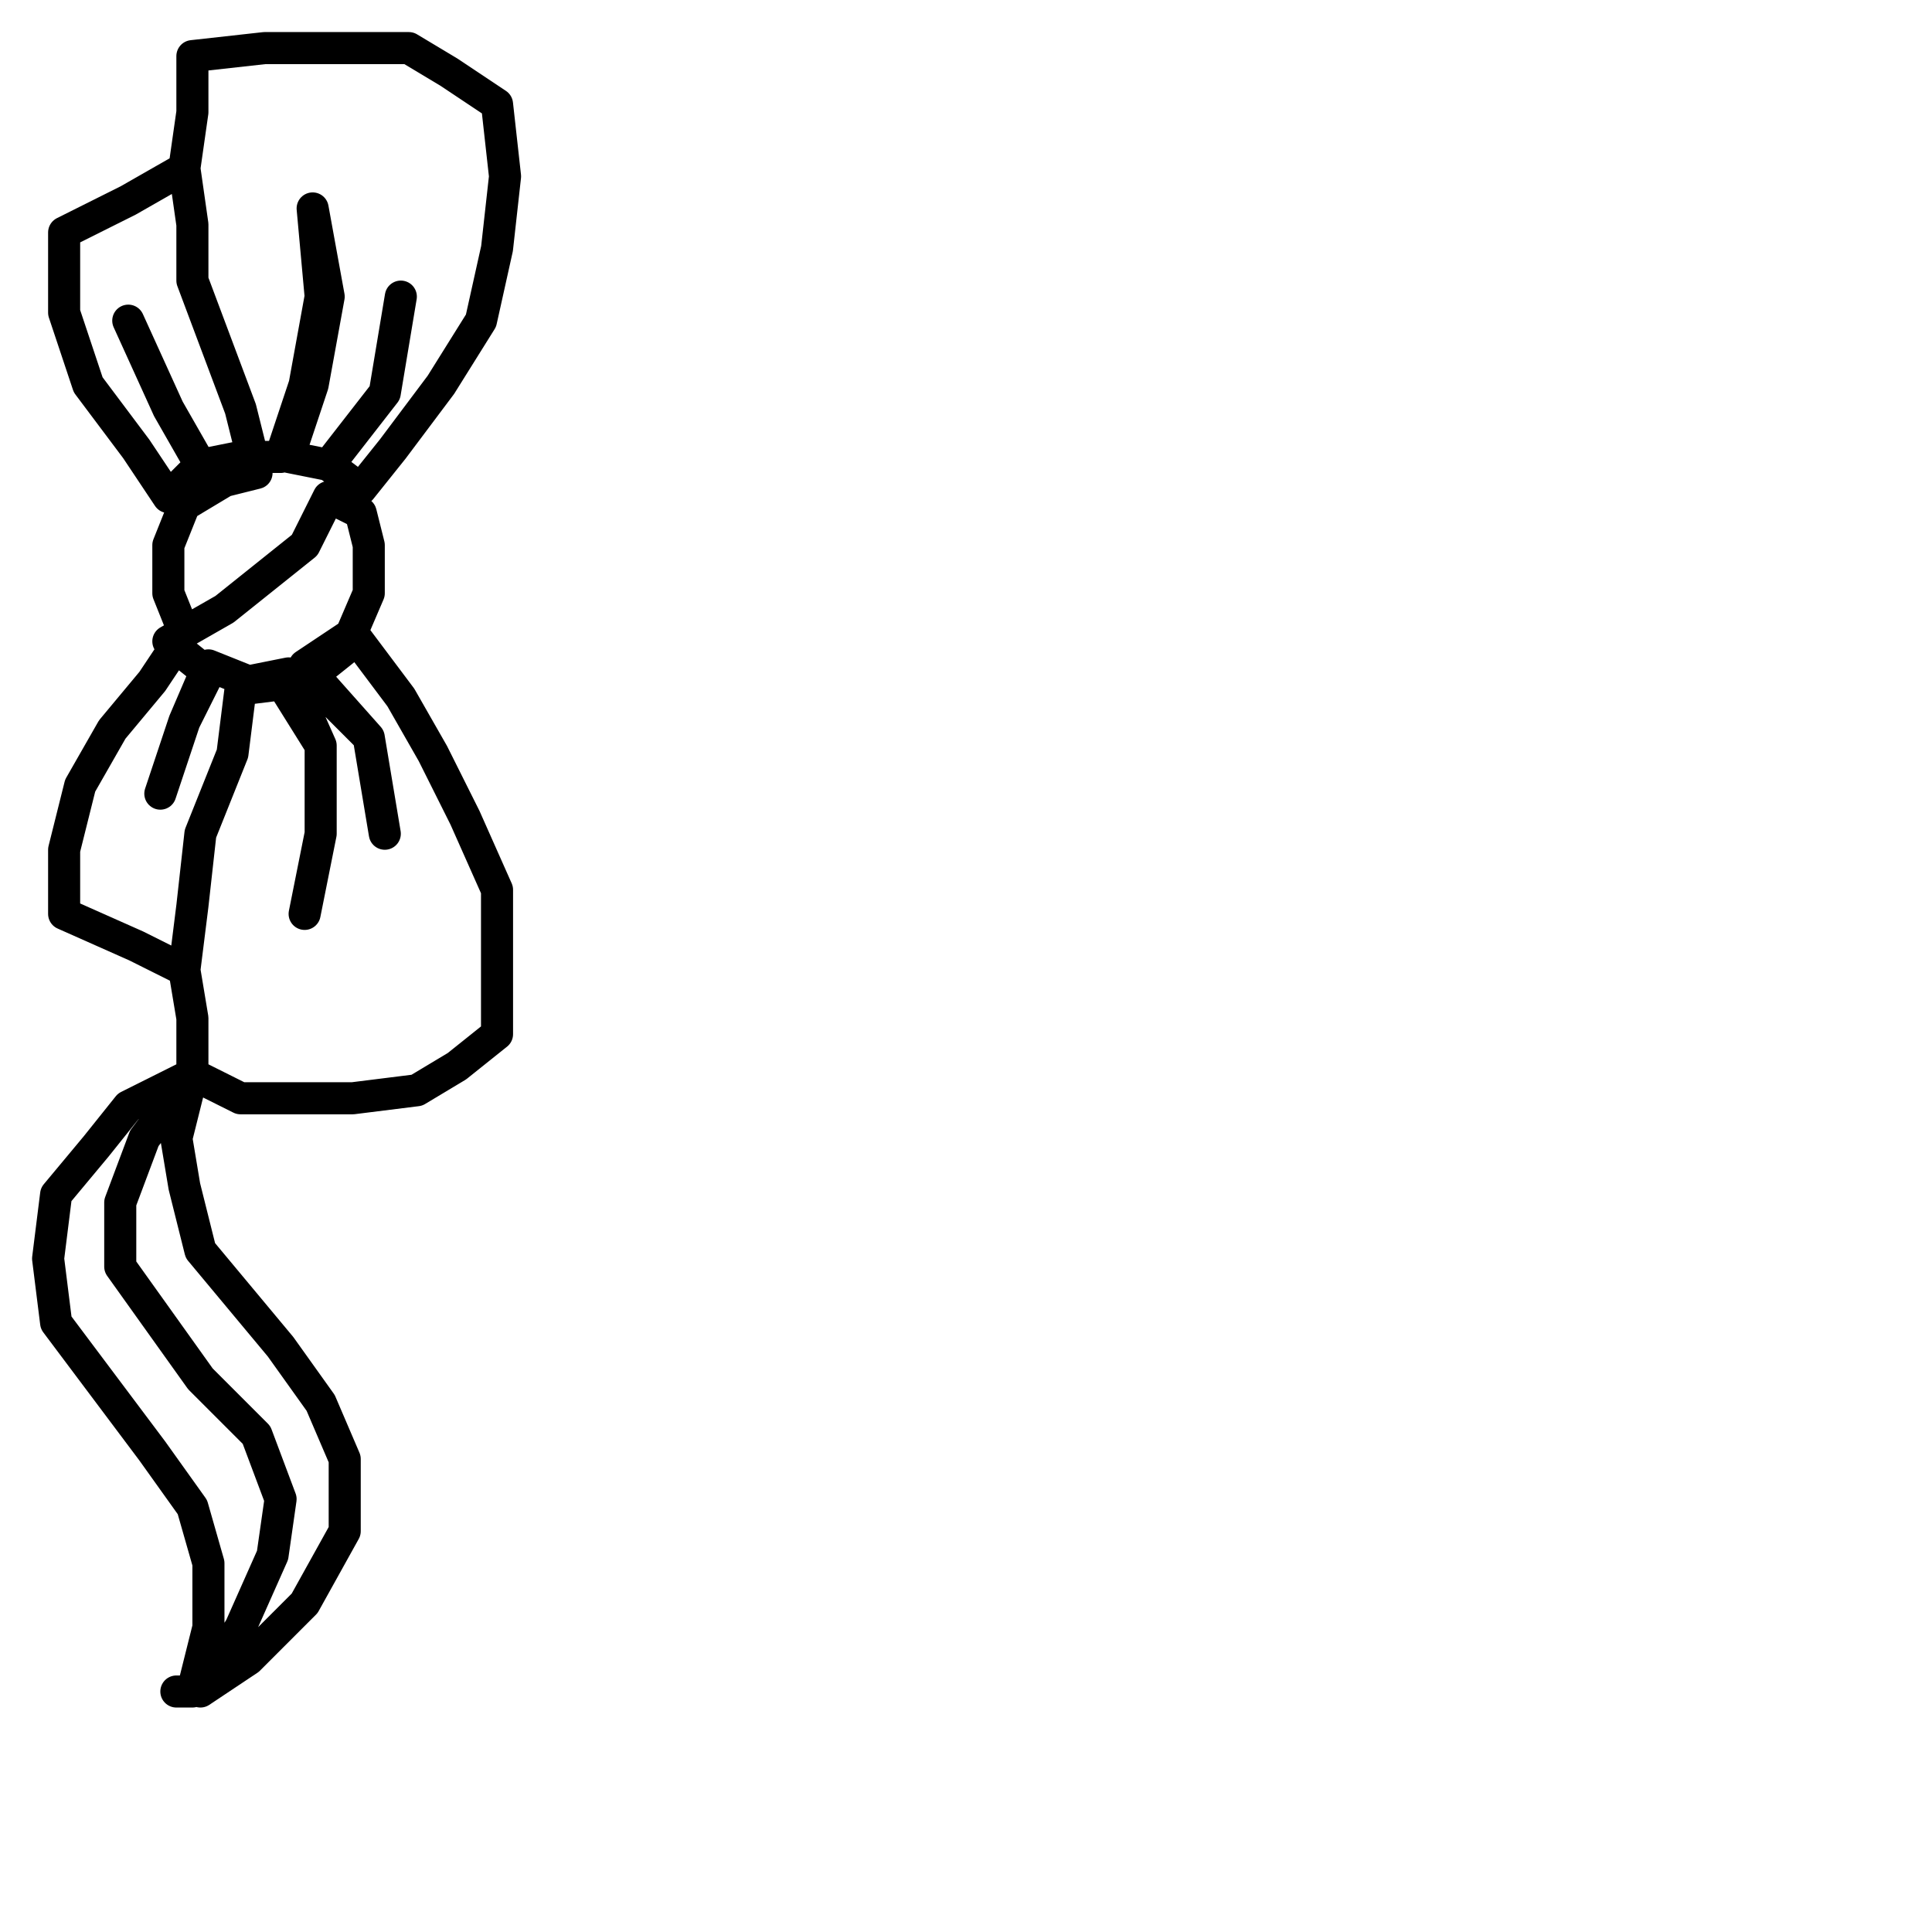 <?xml version="1.0" encoding="utf-8"?>
<!-- Generator: Adobe Illustrator 24.1.2, SVG Export Plug-In . SVG Version: 6.00 Build 0)  -->
<svg version="1.1" id="Ebene_1" xmlns="http://www.w3.org/2000/svg" xmlns:xlink="http://www.w3.org/1999/xlink" x="0px" y="0px"
	 viewBox="0 0 24.1 24.1" style="enable-background:new 0 0 24.1 24.1;" xml:space="preserve">
<style type="text/css">
	.st0{fill:none;stroke:#000000;stroke-width:0.4;stroke-linecap:round;stroke-linejoin:round;}
</style>
<polyline class="st0" points="2.4,1.4 2.3,2.1 1.6,2.5 0.8,2.9 0.8,3.9 1.1,4.8 1.7,5.6 2.1,6.2 2.5,5.8 2.1,5.1 1.6,4 2.1,5.1 
	2.5,5.8 3,5.7 3.5,5.7 3.8,4.8 4,3.7 3.9,2.6 4.1,3.7 3.9,4.8 3.6,5.7 4.1,5.8 4.8,4.9 5,3.7 4.8,4.9 4.1,5.8 4.5,6.1 4.9,5.6 
	5.5,4.8 6,4 6.2,3.1 6.3,2.2 6.2,1.3 5.6,0.9 5.1,0.6 4.2,0.6 3.3,0.6 2.4,0.7 2.4,1.4 2.3,2.1 2.4,2.8 2.4,3.5 2.7,4.3 3,5.1 
	3.2,5.9 2.8,6 2.3,6.3 2.1,6.8 2.1,7.4 2.3,7.9 1.9,8.5 1.4,9.1 1,9.8 0.8,10.6 0.8,11.4 1.7,11.8 2.3,12.1 2.4,12.7 2.4,13.4 
	3,13.7 3.8,13.7 4.4,13.7 5.2,13.6 5.7,13.3 6.2,12.9 6.2,12 6.2,11.1 5.8,10.2 5.4,9.4 5,8.7 4.4,7.9 3.8,8.3 4.6,9.2 4.8,10.4 
	4.6,9.2 3.8,8.4 3.5,8.5 4,9.3 4,10.4 3.8,11.4 4,10.4 4,9.3 3.6,8.4 3.1,8.5 2.6,8.3 2.3,9 2,9.9 2.3,9 2.6,8.4 2.1,8 2.8,7.6 
	3.3,7.2 3.8,6.8 4.1,6.2 4.5,6.4 4.6,6.8 4.6,7.4 4.3,8.1 3.8,8.5 3,8.6 2.9,9.4 2.5,10.4 2.4,11.3 2.3,12.1 2.4,12.7 2.4,13.4 
	1.8,14.2 1.5,15 1.5,15.8 2,16.5 2.5,17.2 3.2,17.9 3.5,18.7 3.4,19.4 3,20.3 2.5,21.1 3.1,20.7 3.8,20 4.3,19.1 4.3,18.2 4,17.5 
	3.5,16.8 3,16.2 2.5,15.6 2.3,14.8 2.2,14.2 2.4,13.4 1.6,13.8 1.2,14.3 0.7,14.9 0.6,15.7 0.7,16.5 1.3,17.3 1.9,18.1 2.4,18.8 
	2.6,19.5 2.6,20.3 2.4,21.1 2.2,21.1 "/>
</svg>
